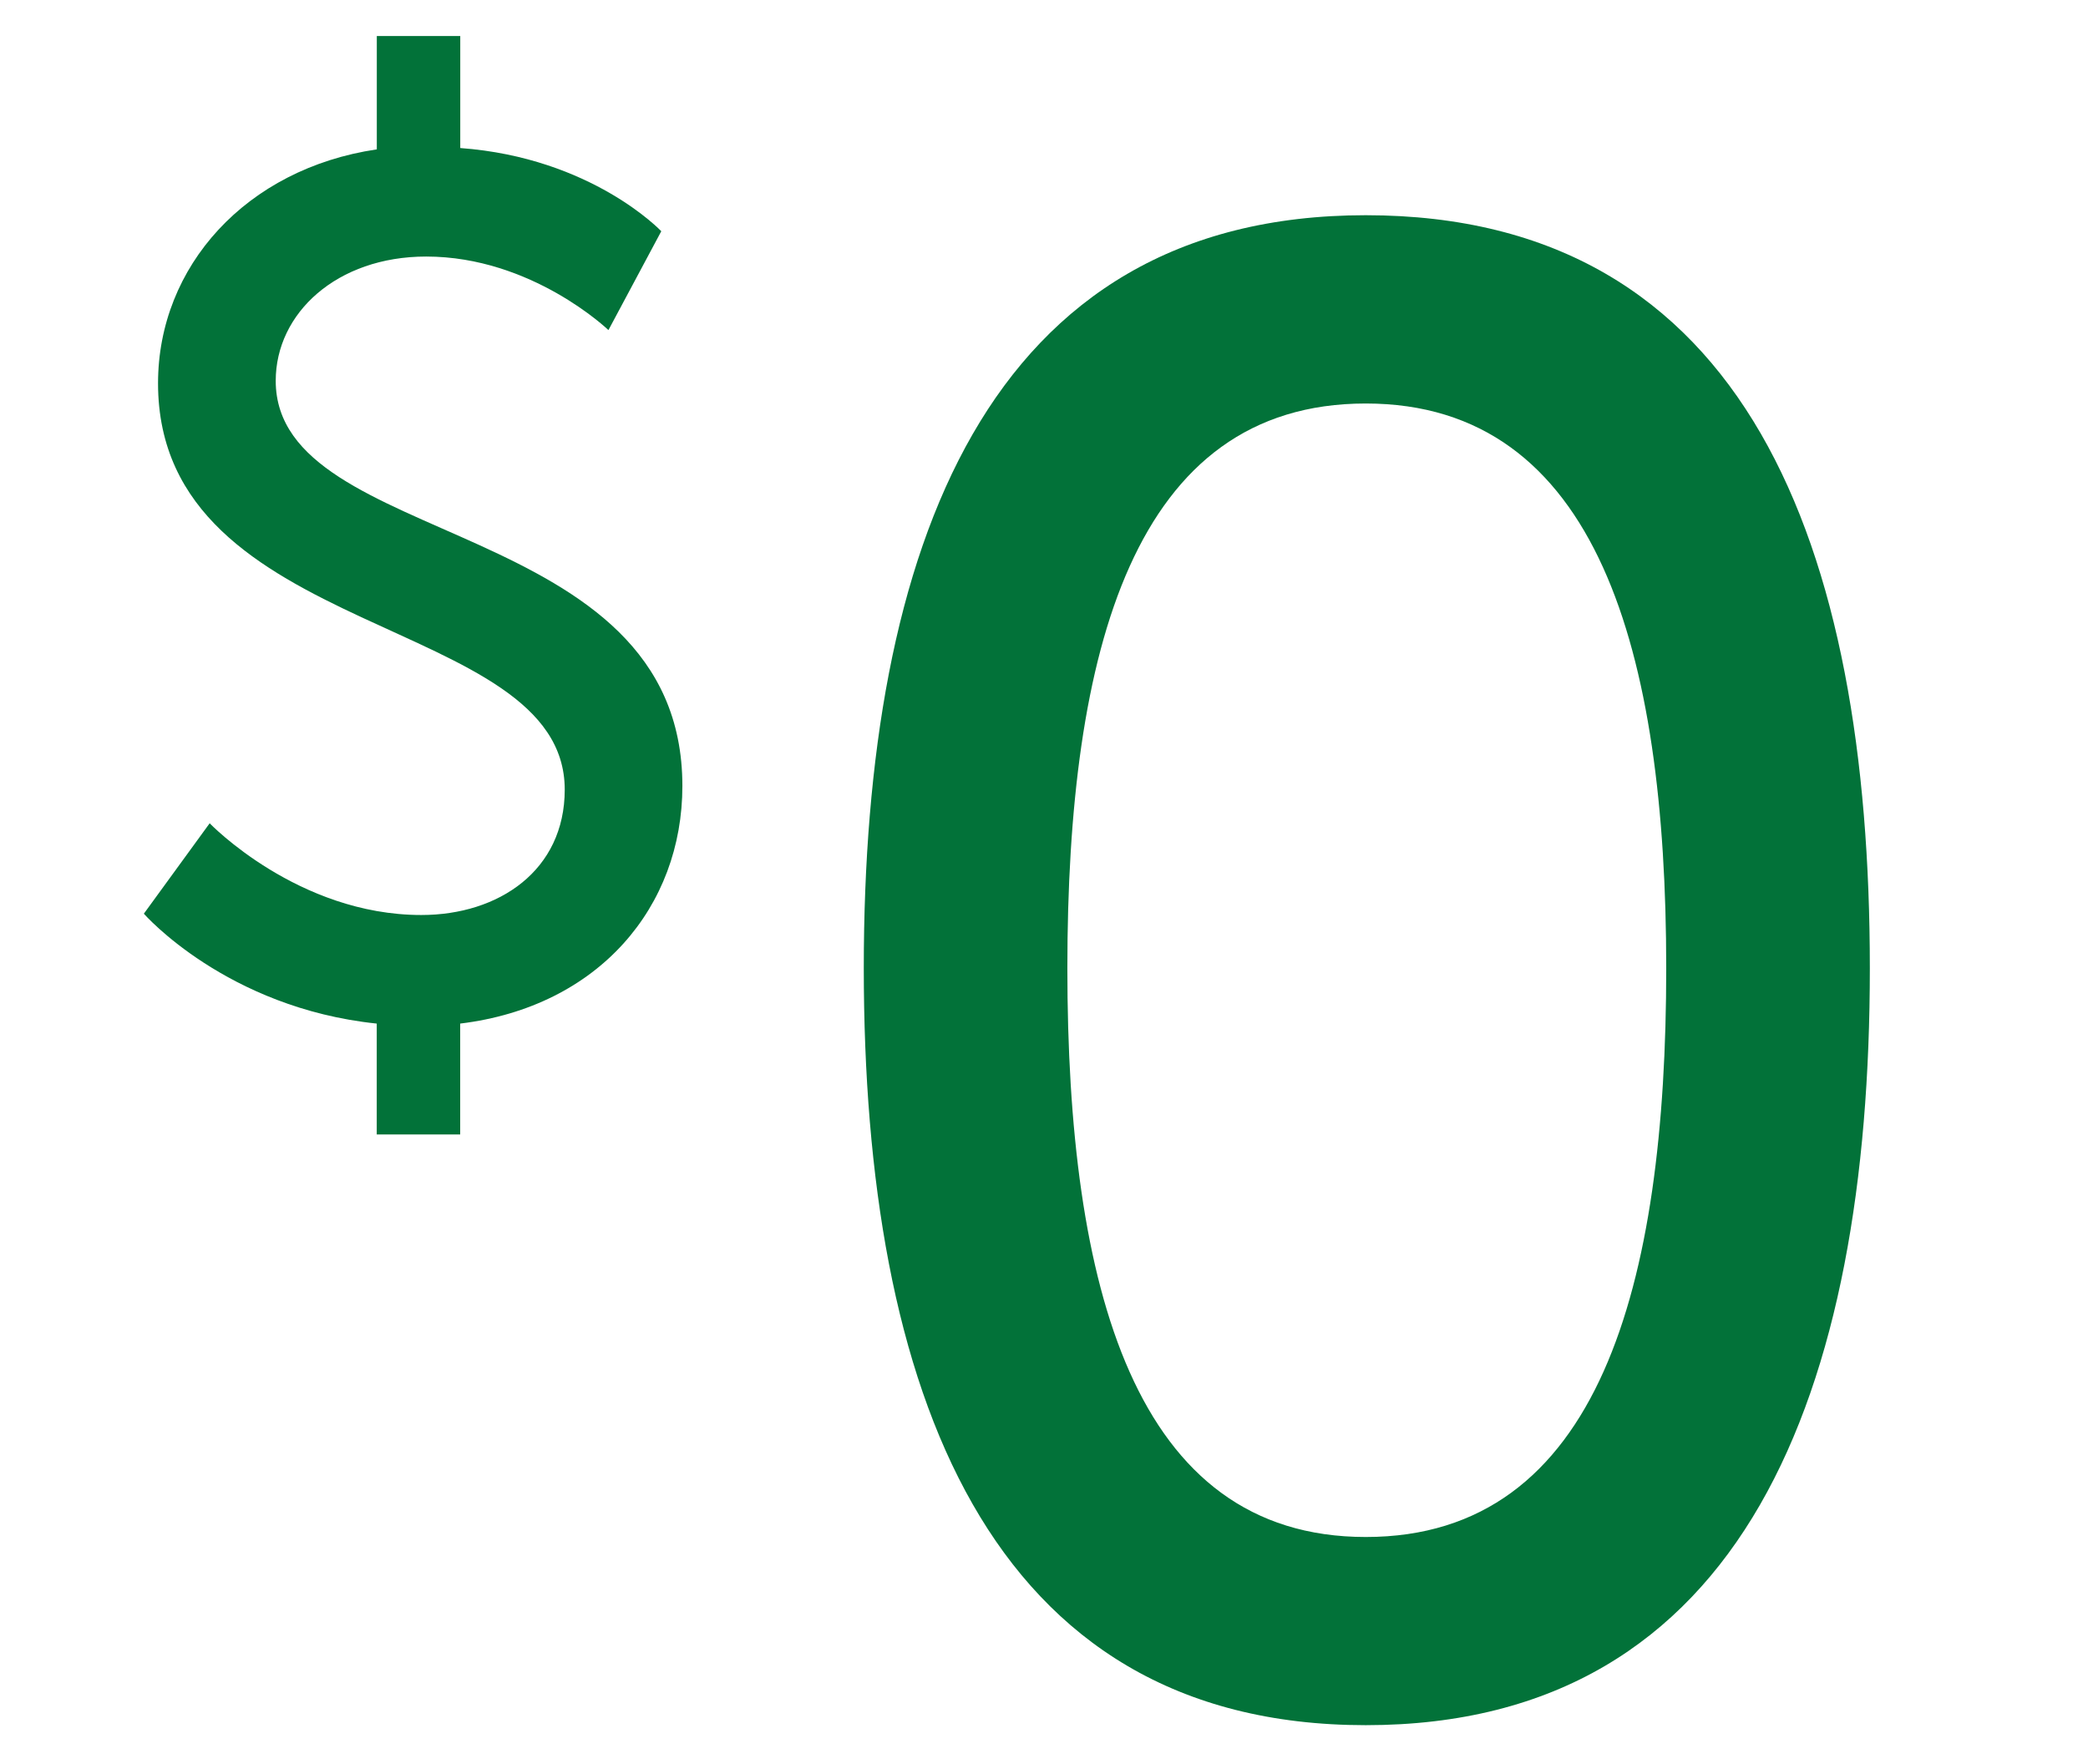 <svg width="58" height="49" viewBox="0 0 58 49" fill="none" xmlns="http://www.w3.org/2000/svg">
<g clip-path="url(#clip0_1044_2728)">
<g clip-path="url(#clip1_1044_2728)">
<g clip-path="url(#clip2_1044_2728)">
<path d="M4 25.384C4 25.384 6.287 27.997 10.465 28.432V31.512H12.783V28.432C16.638 27.963 18.955 25.182 18.955 21.832C18.955 14.296 7.659 15.266 7.659 10.577C7.659 8.7 9.356 7.126 11.839 7.126C14.777 7.126 16.901 9.169 16.901 9.169L18.369 6.423C18.369 6.423 16.441 4.38 12.785 4.112V1H10.467V4.149C6.84 4.684 4.39 7.399 4.39 10.646C4.39 17.813 15.687 17.045 15.687 21.933C15.687 24.178 13.857 25.416 11.703 25.416C8.274 25.416 5.824 22.868 5.824 22.868L3.995 25.381L4 25.384Z" fill="#027239"/>
<path d="M37.938 5.978C27.409 5.978 23.994 15.229 23.994 26.892C23.994 38.555 27.409 47.92 37.938 47.92C48.467 47.92 51.94 38.613 51.94 26.892C51.94 15.171 48.524 5.978 37.938 5.978ZM37.938 42.693C31.5 42.693 29.649 35.74 29.649 26.892C29.649 18.044 31.5 11.208 37.938 11.208C44.377 11.208 46.284 18.102 46.284 26.892C46.284 35.682 44.434 42.693 37.938 42.693Z" fill="#027239"/>
</g>
</g>
</g>
<defs>
<clipPath id="clip0_1044_2728">
<rect width="57.962" height="48.731" fill="white"/>
</clipPath>
<clipPath id="clip1_1044_2728">
<rect width="51" height="51" fill="white" transform="translate(4 1)"/>
</clipPath>
<clipPath id="clip2_1044_2728">
<rect width="47.94" height="46.92" fill="white" transform="translate(4 1)"/>
</clipPath>
</defs>
</svg>
